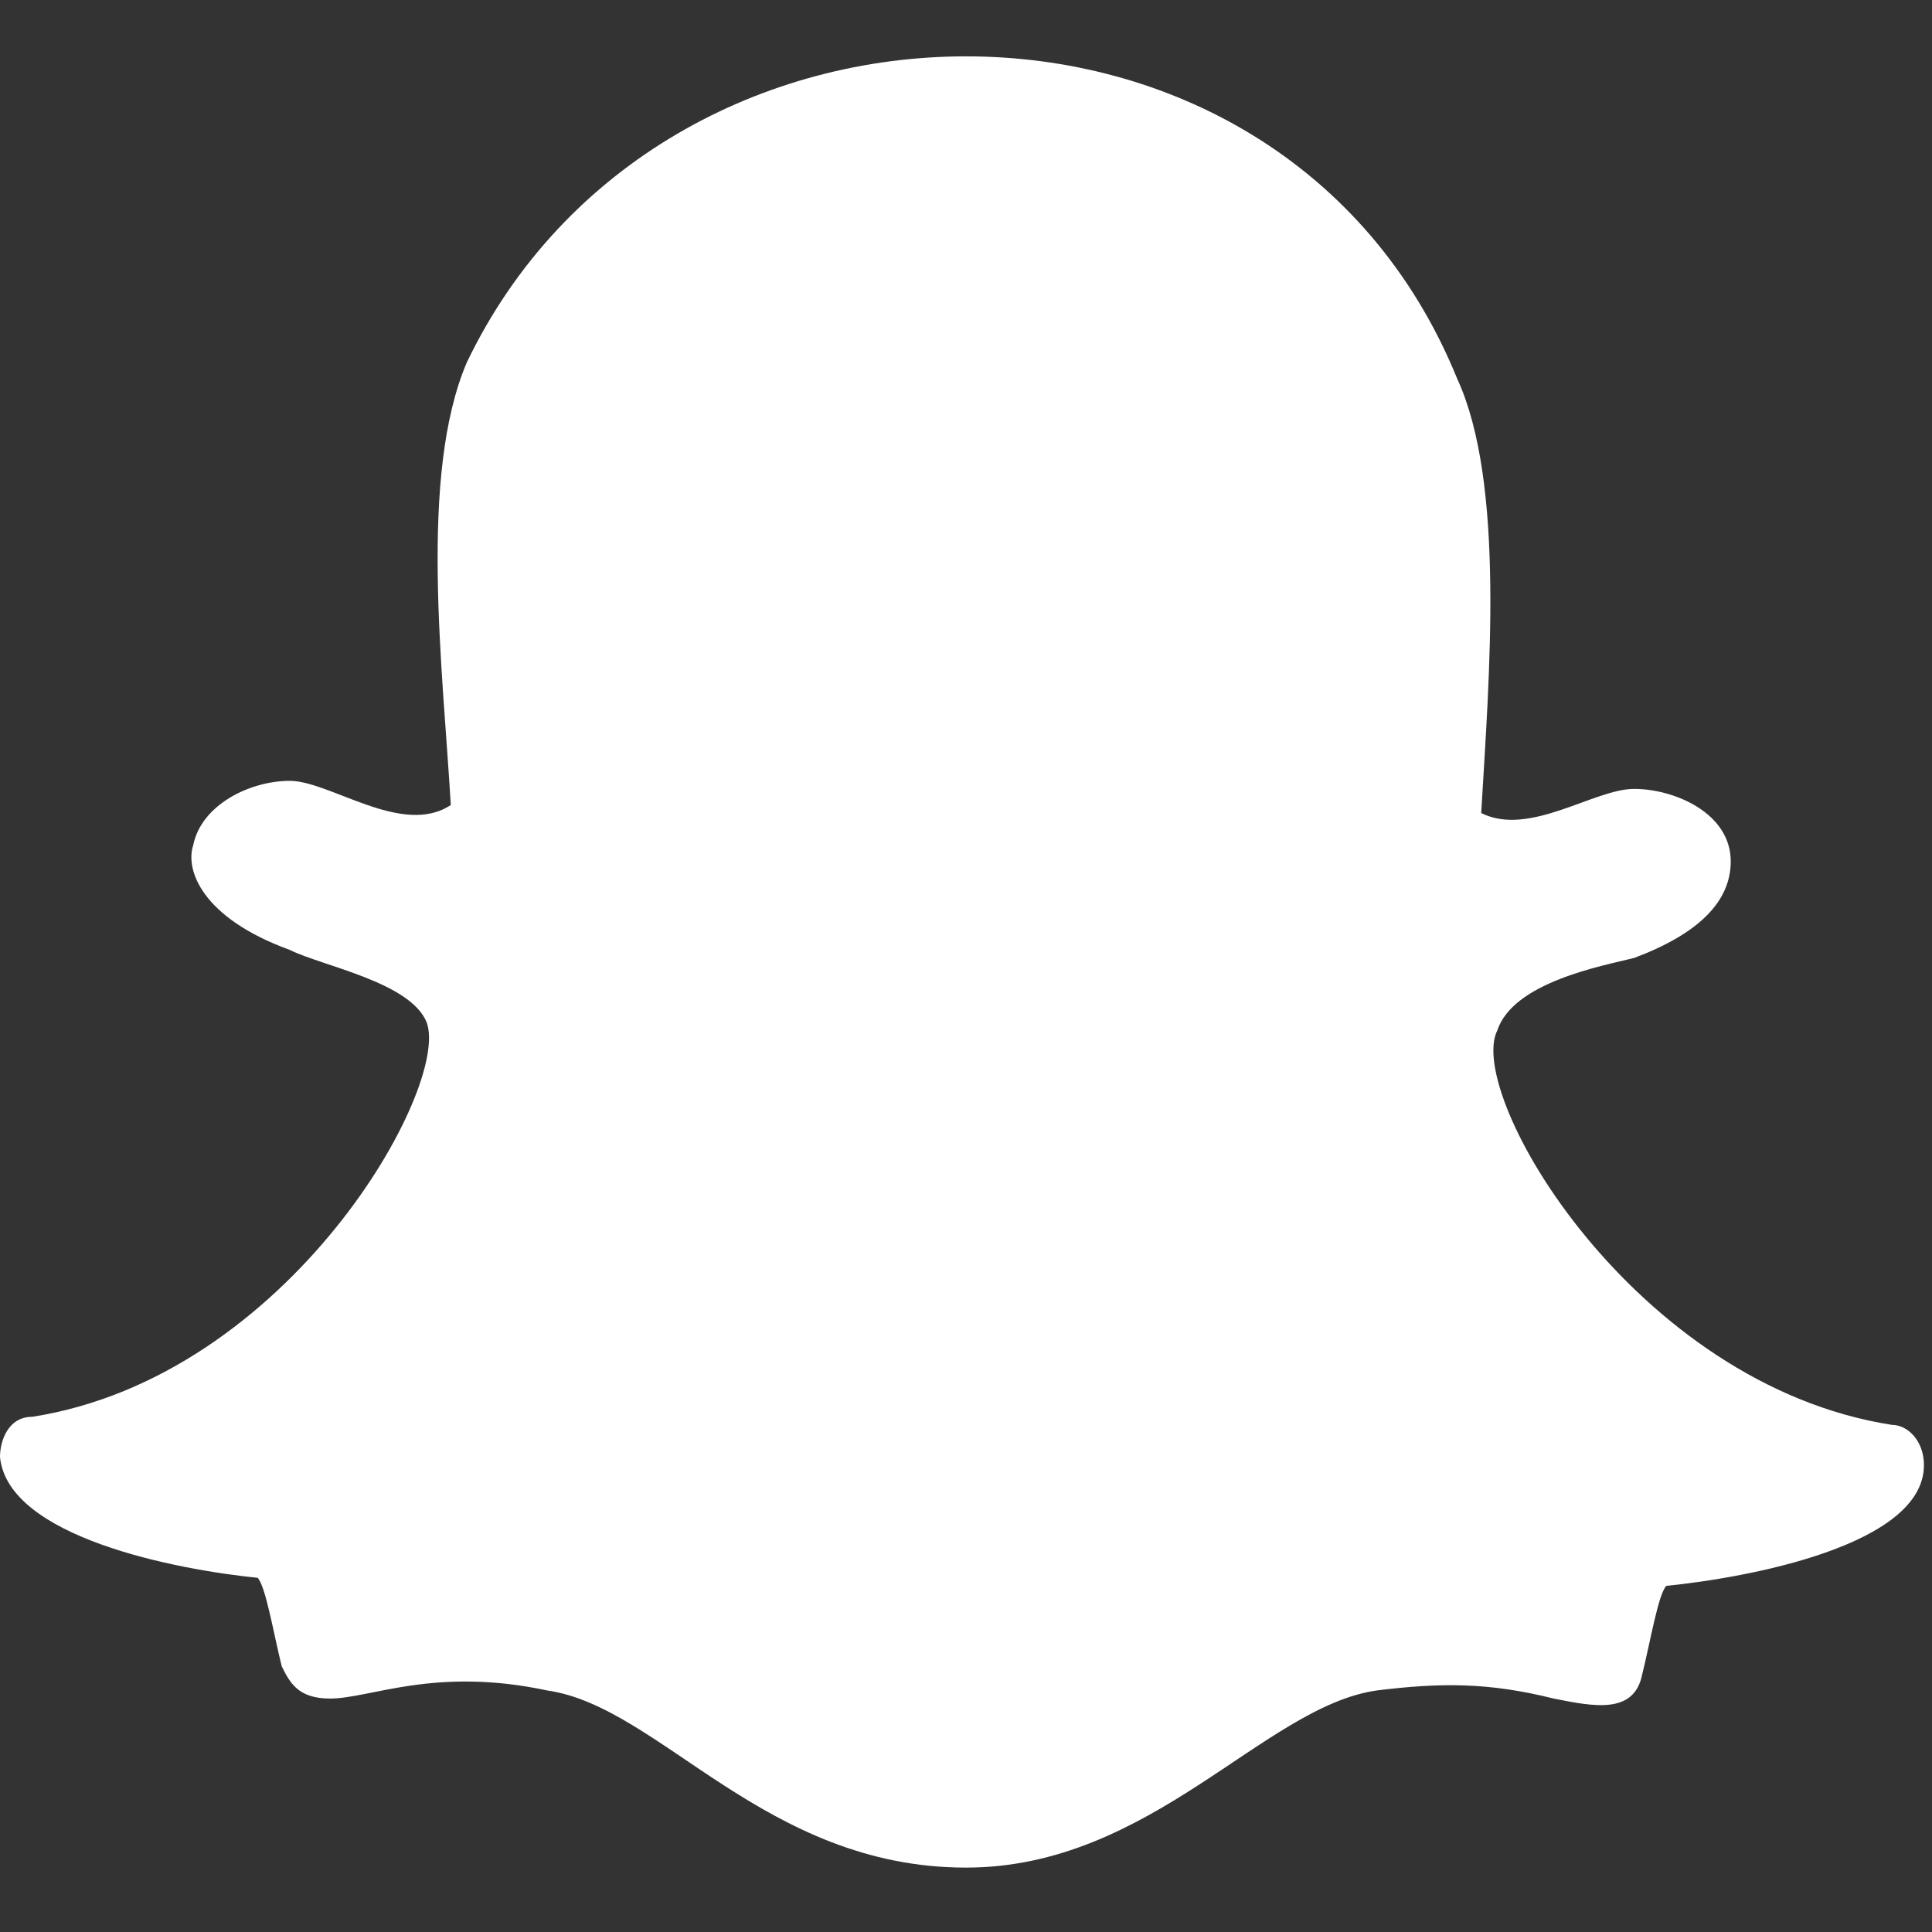 <?xml version="1.0" encoding="utf-8"?>
<!-- Generator: Adobe Illustrator 26.0.1, SVG Export Plug-In . SVG Version: 6.00 Build 0)  -->
<svg version="1.1" id="Layer_1" xmlns="http://www.w3.org/2000/svg" xmlns:xlink="http://www.w3.org/1999/xlink" x="0px" y="0px"
	 viewBox="0 0 24 24" style="enable-background:new 0 0 24 24;" xml:space="preserve">
<rect x="0" y="0" width="24" height="24" fill="#333333" stroke="none"/>
<style type="text/css">
	.st0{fill:#FFFFFF;}
</style>
<path class="st0" d="M5.8,4.5C5.2,5.9,5.5,8.3,5.6,10c-0.6,0.4-1.5-0.3-2-0.3c-0.5,0-1.1,0.3-1.2,0.8c-0.1,0.3,0.1,0.9,1.2,1.3
	c0.4,0.2,1.5,0.4,1.7,0.9c0.3,0.8-1.7,4.4-4.9,4.9c-0.3,0-0.4,0.3-0.4,0.5c0.1,1,2.2,1.4,3.2,1.5c0.1,0.1,0.2,0.7,0.3,1.1
	c0.1,0.2,0.2,0.4,0.6,0.4c0.5,0,1.3-0.4,2.7-0.1c1.4,0.2,2.7,2.2,5.2,2.2c2.3,0,3.7-2,5.1-2.2c0.8-0.1,1.4-0.1,2.2,0.1
	c0.5,0.1,1,0.2,1.1-0.3c0.1-0.4,0.2-1,0.3-1.1c1-0.1,3.2-0.5,3.2-1.5c0-0.3-0.2-0.5-0.4-0.5c-3.2-0.5-5.3-4.1-4.9-4.9
	c0.2-0.6,1.3-0.8,1.7-0.9c0.8-0.3,1.2-0.7,1.2-1.2c0-0.6-0.7-0.9-1.2-0.9c-0.5,0-1.3,0.6-1.9,0.3c0.1-1.7,0.3-4.1-0.3-5.4
	C17,2,14.5,0.7,12,0.7C9.5,0.7,7,2,5.8,4.5z"/>
</svg>
